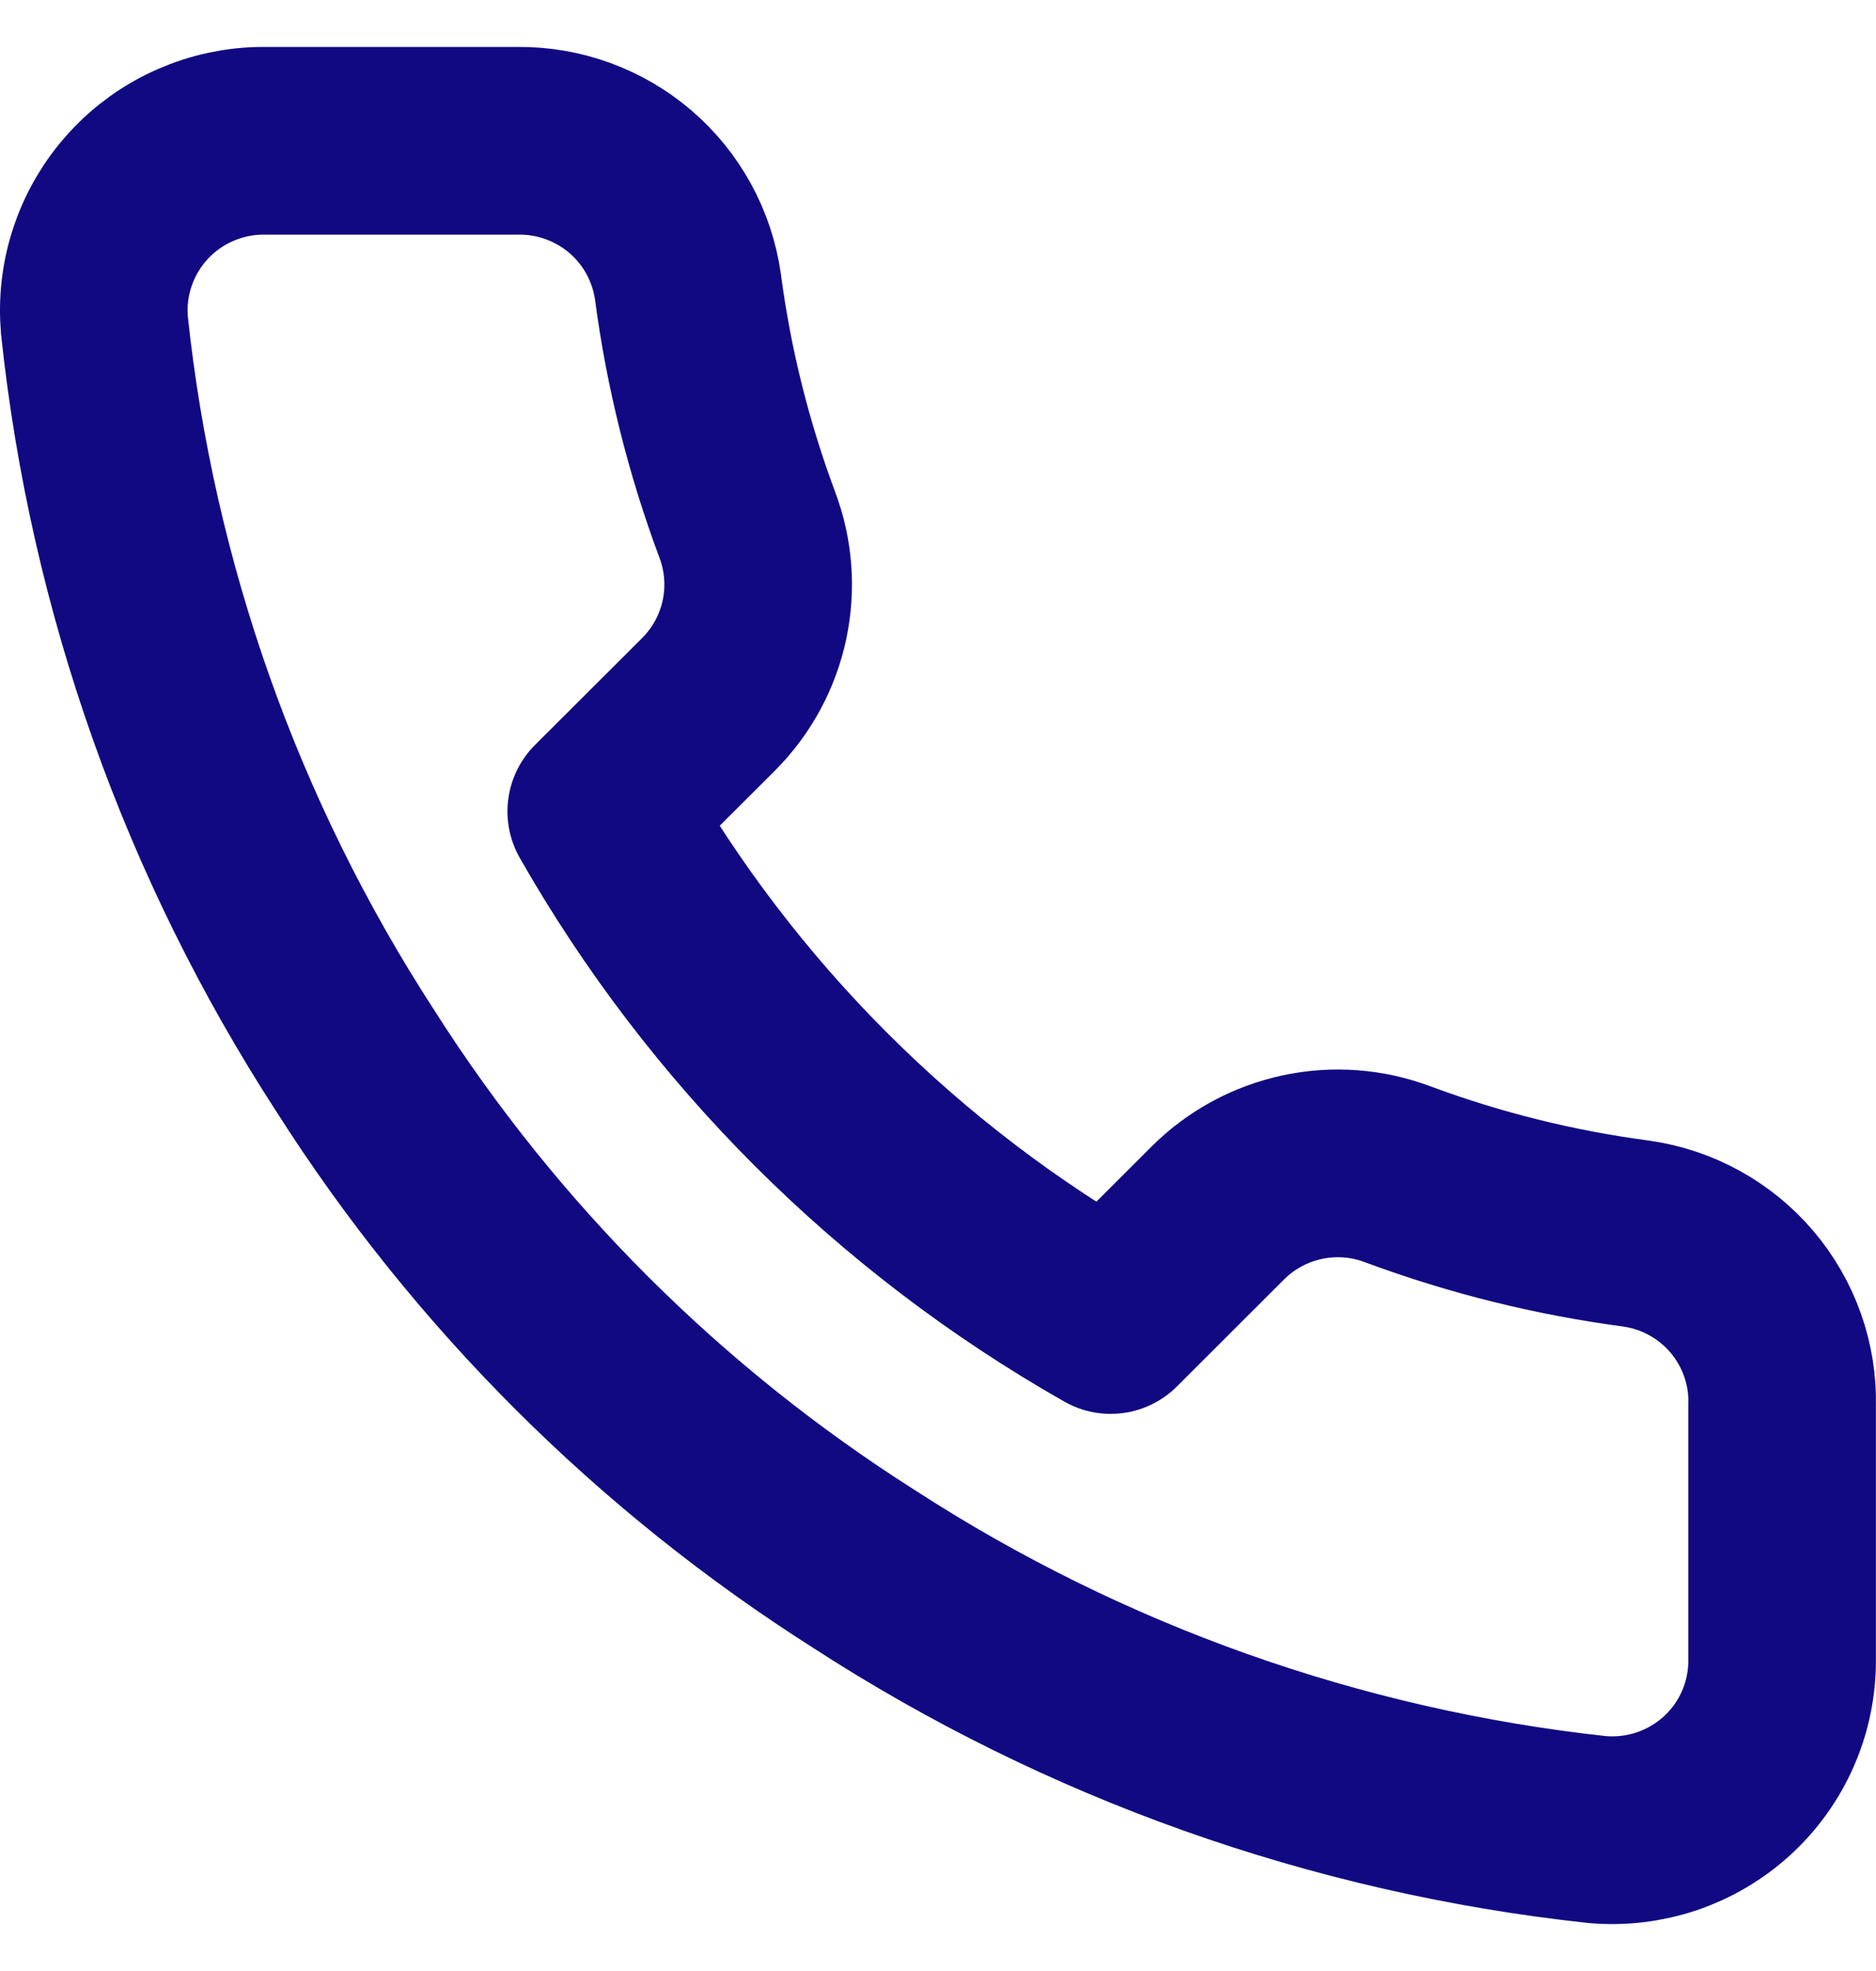 <svg width="20" height="21" viewBox="0 0 20 21" fill="none" xmlns="http://www.w3.org/2000/svg">
<path d="M18.999 14.976V17.686C19 17.938 18.949 18.187 18.848 18.417C18.747 18.648 18.599 18.855 18.413 19.025C18.227 19.195 18.008 19.324 17.769 19.405C17.53 19.485 17.277 19.515 17.026 19.493C14.242 19.191 11.566 18.241 9.216 16.72C7.029 15.333 5.175 13.483 3.786 11.3C2.256 8.944 1.304 6.261 1.007 3.469C0.985 3.219 1.014 2.968 1.095 2.73C1.175 2.492 1.304 2.274 1.473 2.089C1.643 1.903 1.849 1.755 2.079 1.654C2.309 1.553 2.557 1.5 2.808 1.5H5.523C5.963 1.496 6.388 1.651 6.722 1.937C7.055 2.223 7.272 2.62 7.334 3.054C7.448 3.921 7.661 4.772 7.967 5.592C8.089 5.915 8.115 6.266 8.043 6.604C7.971 6.942 7.803 7.252 7.56 7.498L6.41 8.645C7.699 10.906 9.575 12.778 11.841 14.064L12.99 12.917C13.236 12.674 13.547 12.507 13.885 12.435C14.224 12.363 14.576 12.389 14.9 12.511C15.721 12.816 16.574 13.028 17.443 13.143C17.882 13.205 18.284 13.426 18.571 13.764C18.858 14.102 19.011 14.534 18.999 14.976Z" stroke="#110982" stroke-width="2" stroke-linecap="round" stroke-linejoin="round"/>
</svg>
